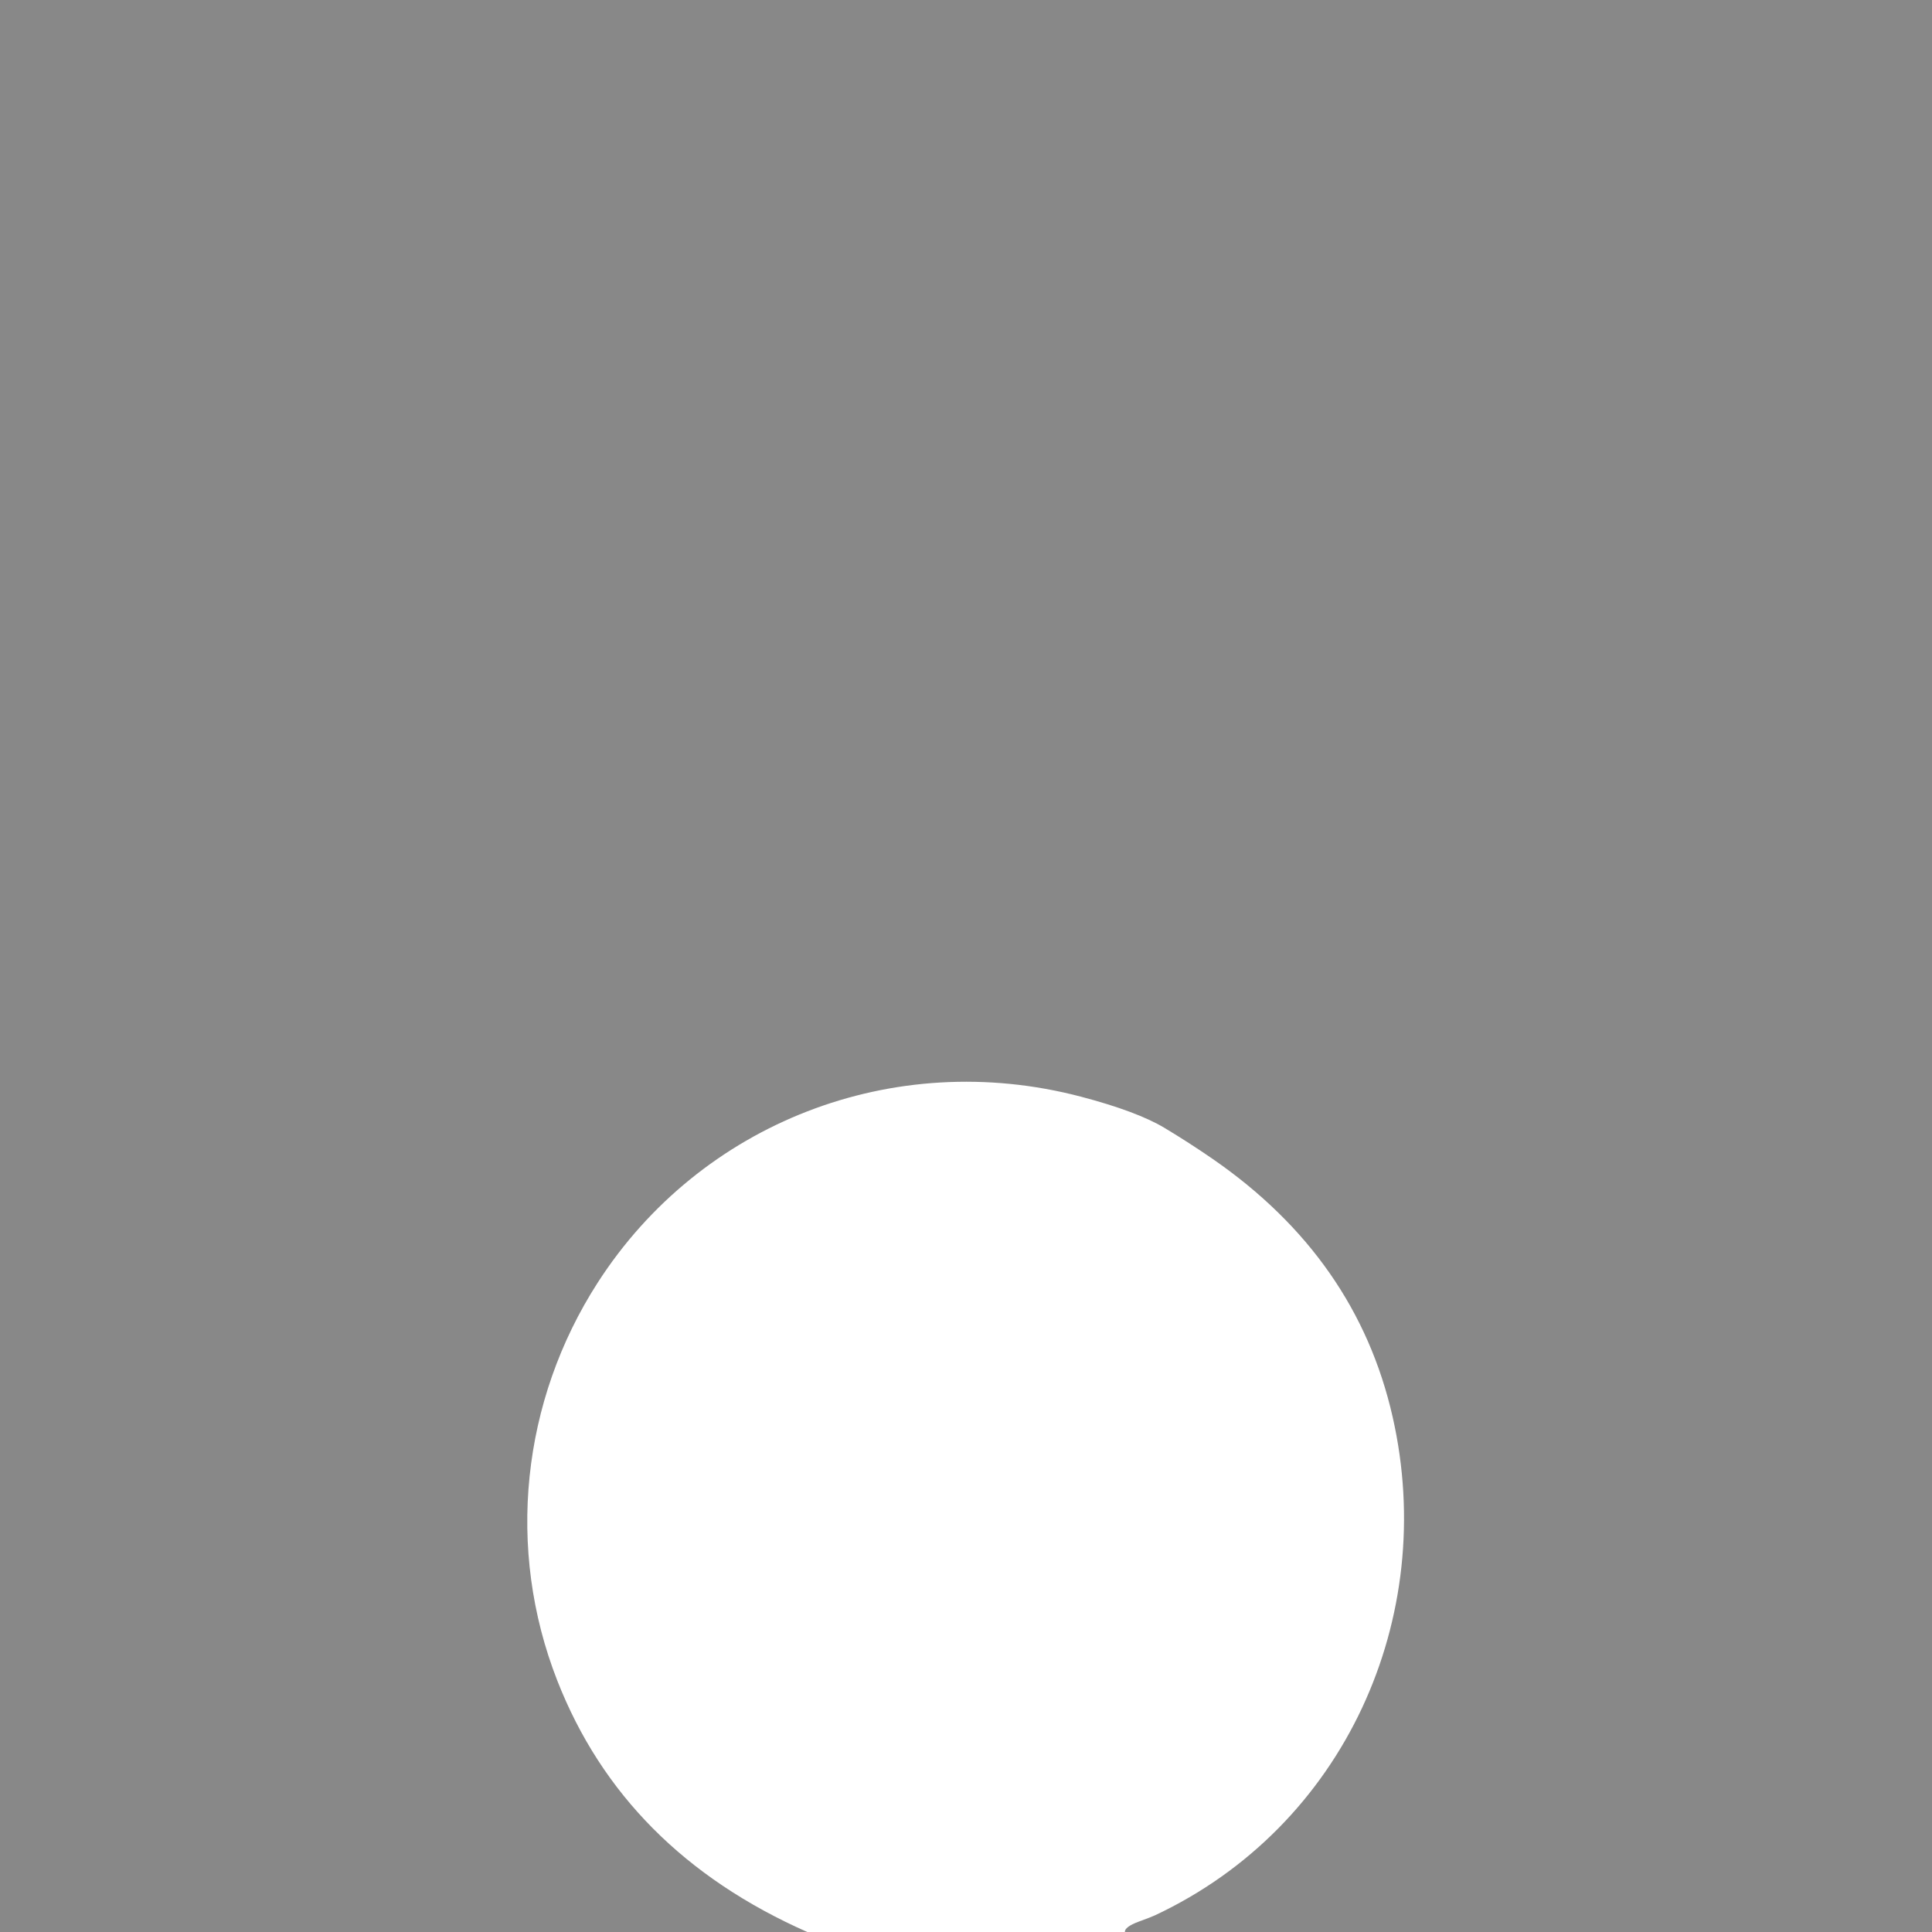 <?xml version="1.0" encoding="UTF-8" standalone="no"?>
<!DOCTYPE svg PUBLIC "-//W3C//DTD SVG 1.1//EN" "http://www.w3.org/Graphics/SVG/1.1/DTD/svg11.dtd">
<svg xmlns="http://www.w3.org/2000/svg" version="1.1" viewBox="0.00 0.00 256.00 256.00">
<path fill="#888888" d="
  M 0.00 0.00
  L 256.00 0.00
  L 256.00 256.00
  L 149.05 256.00
  Q 149.01 255.32 150.93 254.61
  Q 152.55 254.02 153.04 253.79
  C 178.15 242.01 190.58 214.36 184.53 187.74
  Q 179.76 166.75 160.71 153.58
  Q 157.56 151.41 154.30 149.45
  Q 150.66 147.27 143.21 145.31
  C 118.28 138.77 92.78 148.87 79.21 169.94
  C 69.10 185.64 67.01 205.23 73.84 222.68
  Q 82.68 245.26 106.97 256.00
  L 0.00 256.00
  L 0.00 0.00
  Z"
/>
</svg>

